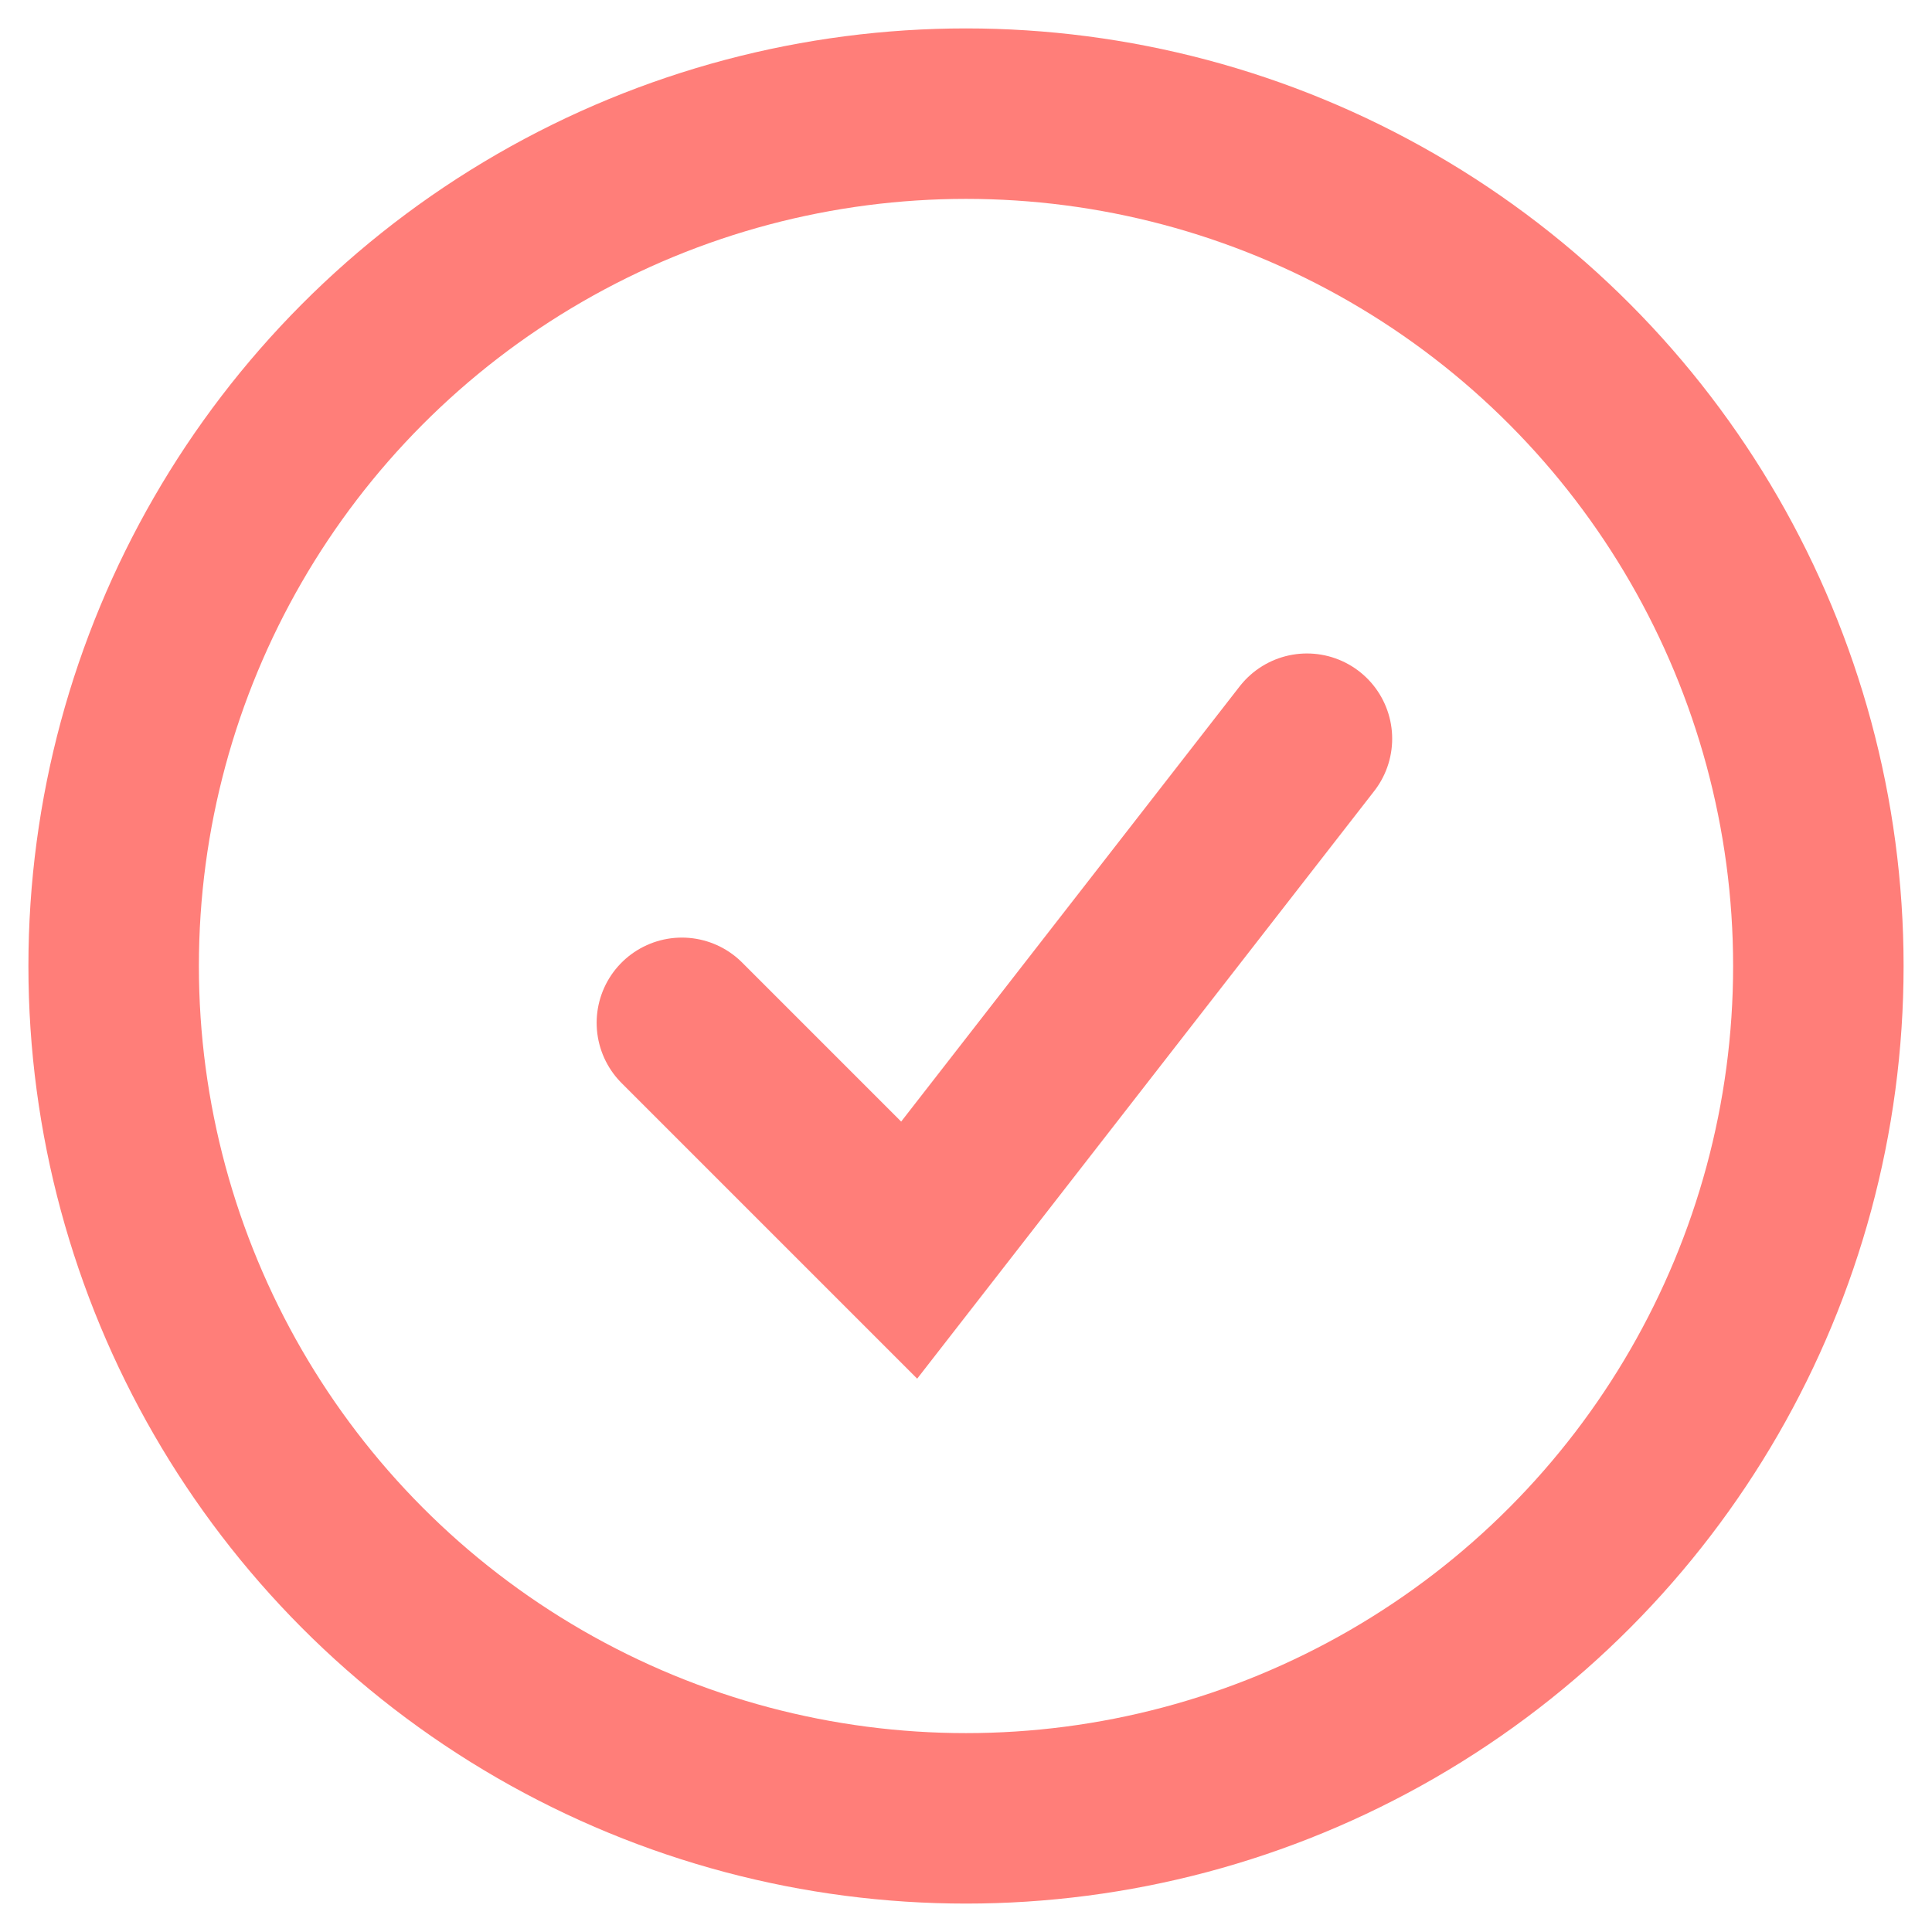 <?xml version="1.0" encoding="UTF-8" standalone="no"?>
<!DOCTYPE svg PUBLIC "-//W3C//DTD SVG 1.1//EN" "http://www.w3.org/Graphics/SVG/1.1/DTD/svg11.dtd">
<svg width="100%" height="100%" viewBox="0 0 34 34" version="1.1" xmlns="http://www.w3.org/2000/svg" xmlns:xlink="http://www.w3.org/1999/xlink" xml:space="preserve" xmlns:serif="http://www.serif.com/" style="fill-rule:evenodd;clip-rule:evenodd;stroke-linecap:round;">
    <g>
        <circle cx="17" cy="17" r="15" style="fill:none;stroke:rgb(255,126,121);stroke-width:3px;"/>
        <path d="M12,18L16,22L23,13" style="fill:none;fill-rule:nonzero;stroke:rgb(255,126,121);stroke-width:3px;"/>
    </g>
</svg>
